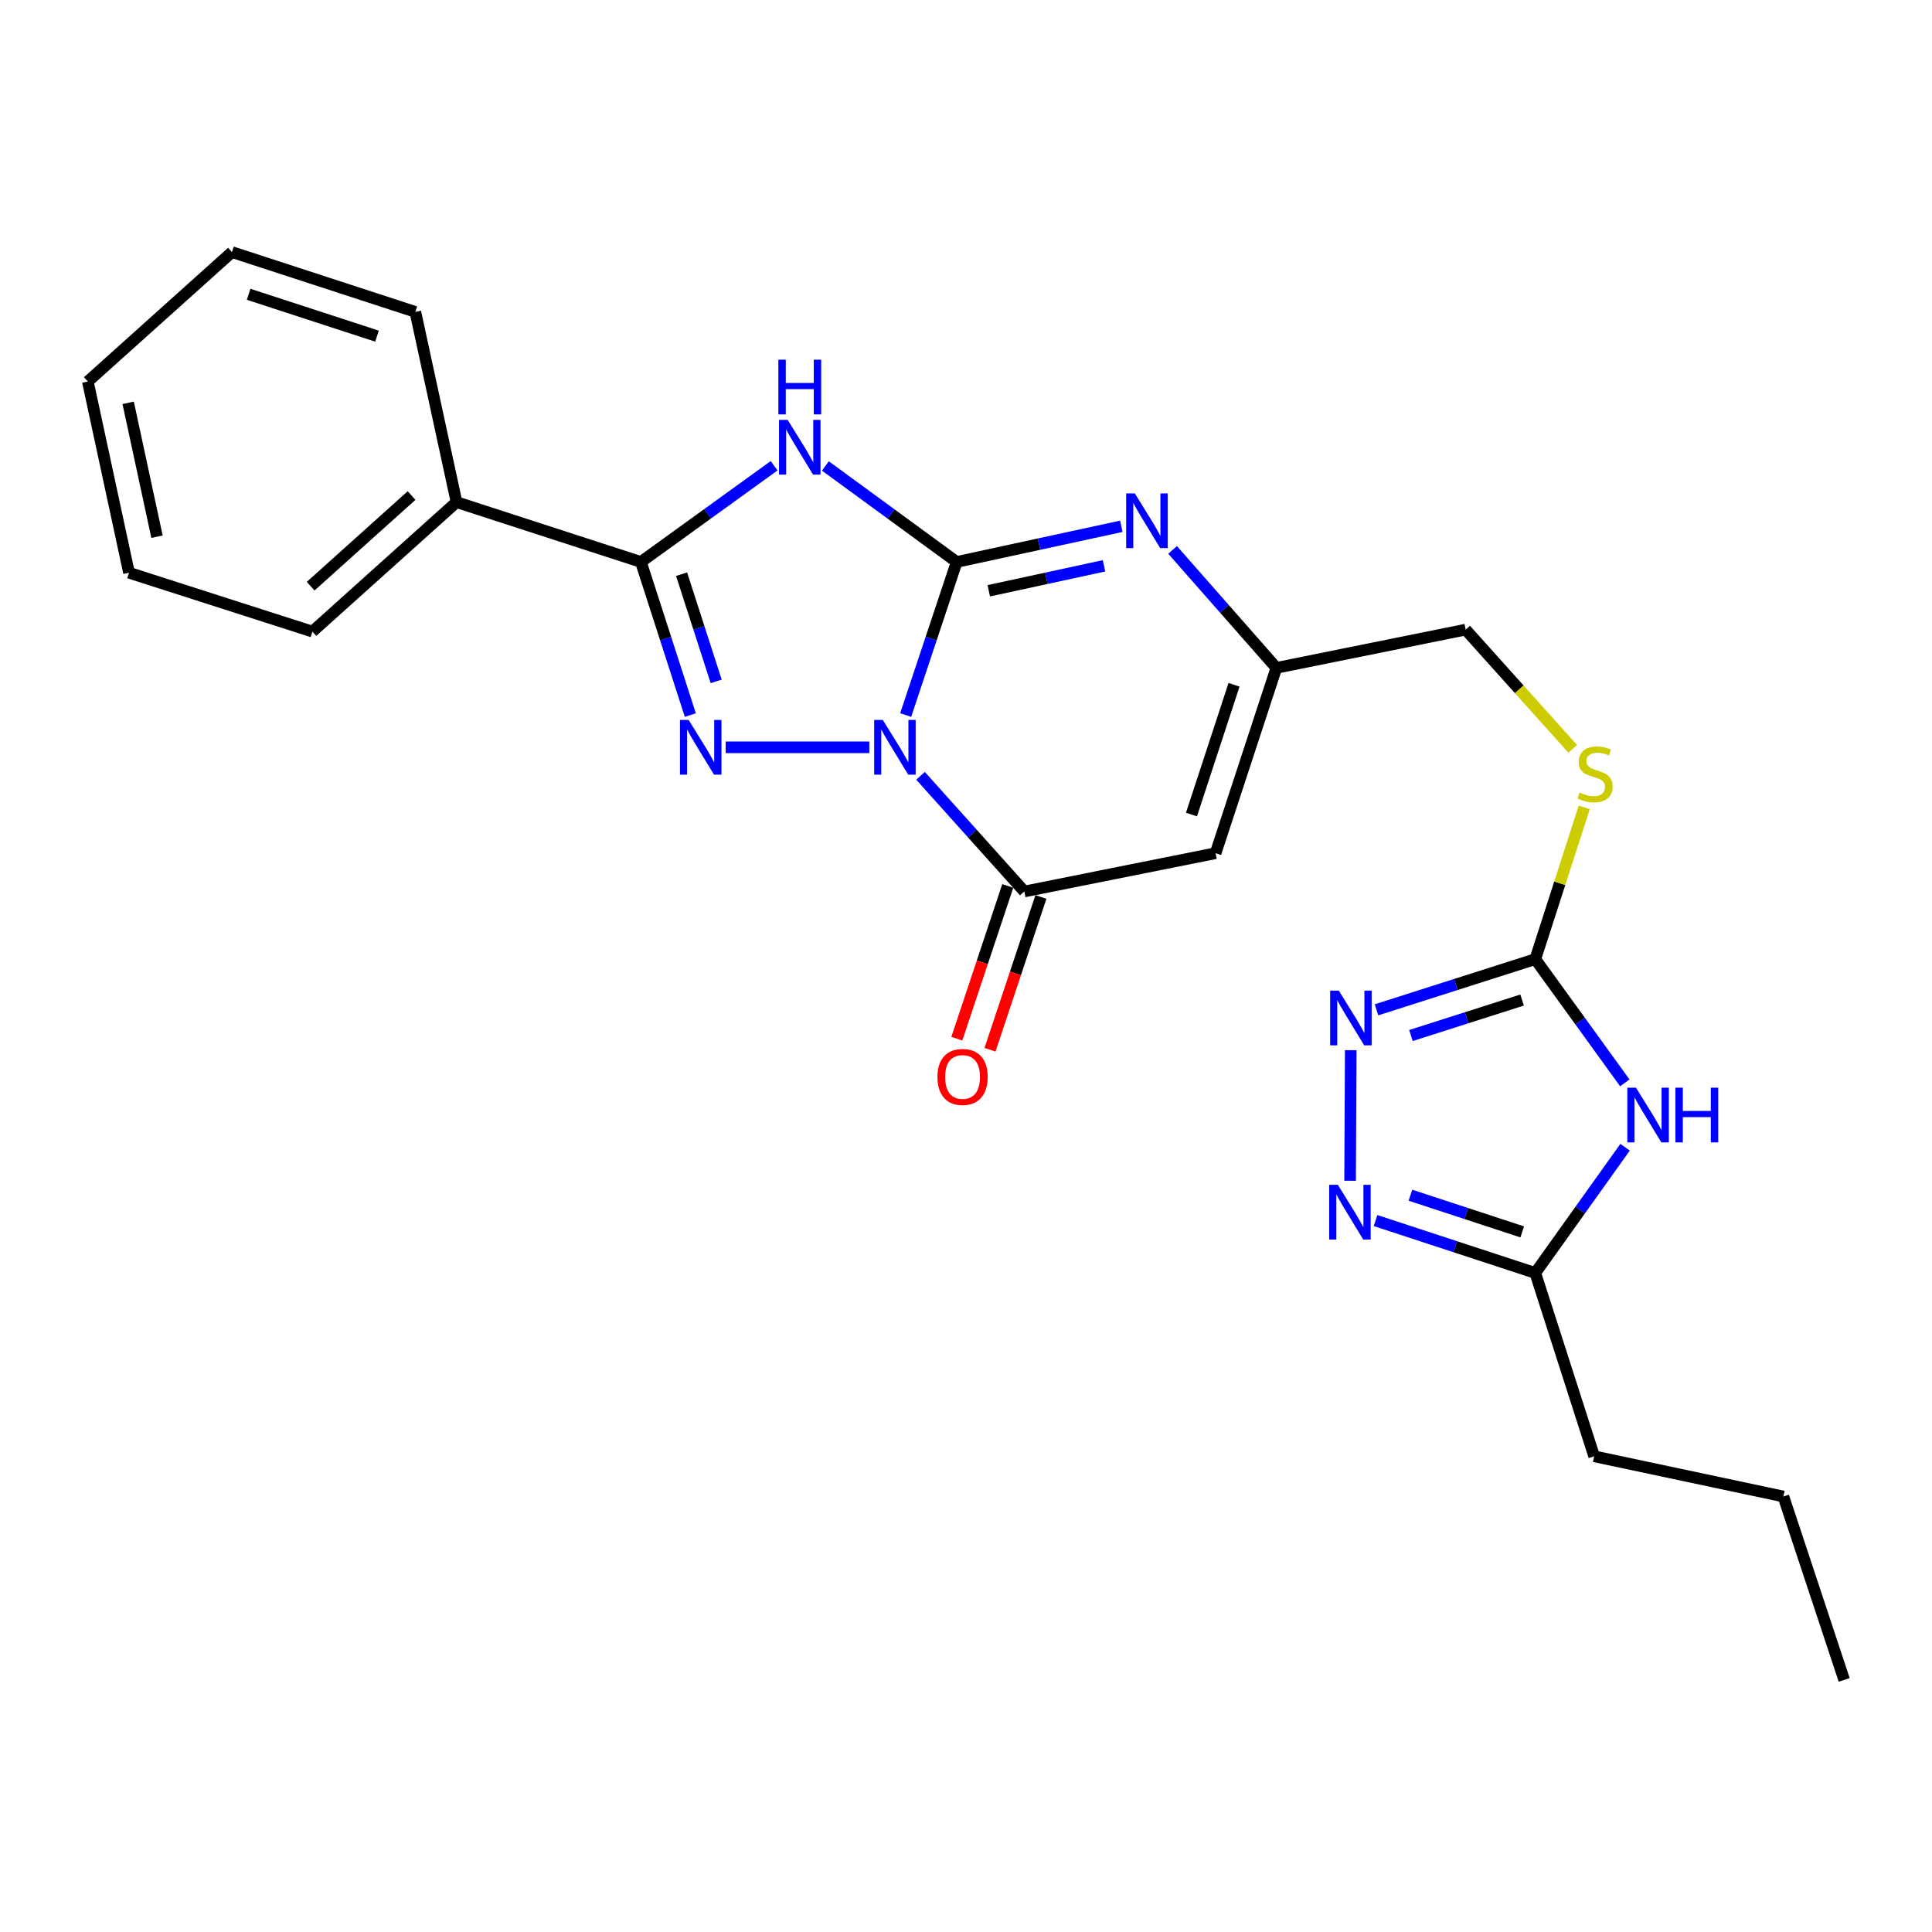 <?xml version='1.0' encoding='iso-8859-1'?>
<svg version='1.1' baseProfile='full'
              xmlns='http://www.w3.org/2000/svg'
                      xmlns:rdkit='http://www.rdkit.org/xml'
                      xmlns:xlink='http://www.w3.org/1999/xlink'
                  xml:space='preserve'
width='1000px' height='1000px' viewBox='0 0 1000 1000'>
<!-- END OF HEADER -->
<rect style='opacity:1.0;fill:#FFFFFF;stroke:none' width='1000' height='1000' x='0' y='0'> </rect>
<path class='bond-0' d='M 468.772,370.113 L 481.974,330.492' style='fill:none;fill-rule:evenodd;stroke:#0000FF;stroke-width:6px;stroke-linecap:butt;stroke-linejoin:miter;stroke-opacity:1' />
<path class='bond-0' d='M 481.974,330.492 L 495.175,290.87' style='fill:none;fill-rule:evenodd;stroke:#000000;stroke-width:6px;stroke-linecap:butt;stroke-linejoin:miter;stroke-opacity:1' />
<path class='bond-1' d='M 449.959,386.801 L 375.619,386.801' style='fill:none;fill-rule:evenodd;stroke:#0000FF;stroke-width:6px;stroke-linecap:butt;stroke-linejoin:miter;stroke-opacity:1' />
<path class='bond-4' d='M 476.459,401.558 L 503.327,431.491' style='fill:none;fill-rule:evenodd;stroke:#0000FF;stroke-width:6px;stroke-linecap:butt;stroke-linejoin:miter;stroke-opacity:1' />
<path class='bond-4' d='M 503.327,431.491 L 530.194,461.423' style='fill:none;fill-rule:evenodd;stroke:#000000;stroke-width:6px;stroke-linecap:butt;stroke-linejoin:miter;stroke-opacity:1' />
<path class='bond-2' d='M 495.175,290.87 L 461.195,266.024' style='fill:none;fill-rule:evenodd;stroke:#000000;stroke-width:6px;stroke-linecap:butt;stroke-linejoin:miter;stroke-opacity:1' />
<path class='bond-2' d='M 461.195,266.024 L 427.215,241.178' style='fill:none;fill-rule:evenodd;stroke:#0000FF;stroke-width:6px;stroke-linecap:butt;stroke-linejoin:miter;stroke-opacity:1' />
<path class='bond-5' d='M 495.175,290.87 L 537.783,281.641' style='fill:none;fill-rule:evenodd;stroke:#000000;stroke-width:6px;stroke-linecap:butt;stroke-linejoin:miter;stroke-opacity:1' />
<path class='bond-5' d='M 537.783,281.641 L 580.39,272.413' style='fill:none;fill-rule:evenodd;stroke:#0000FF;stroke-width:6px;stroke-linecap:butt;stroke-linejoin:miter;stroke-opacity:1' />
<path class='bond-5' d='M 511.788,305.784 L 541.613,299.324' style='fill:none;fill-rule:evenodd;stroke:#000000;stroke-width:6px;stroke-linecap:butt;stroke-linejoin:miter;stroke-opacity:1' />
<path class='bond-5' d='M 541.613,299.324 L 571.438,292.864' style='fill:none;fill-rule:evenodd;stroke:#0000FF;stroke-width:6px;stroke-linecap:butt;stroke-linejoin:miter;stroke-opacity:1' />
<path class='bond-3' d='M 357.313,370.121 L 344.521,330.495' style='fill:none;fill-rule:evenodd;stroke:#0000FF;stroke-width:6px;stroke-linecap:butt;stroke-linejoin:miter;stroke-opacity:1' />
<path class='bond-3' d='M 344.521,330.495 L 331.729,290.87' style='fill:none;fill-rule:evenodd;stroke:#000000;stroke-width:6px;stroke-linecap:butt;stroke-linejoin:miter;stroke-opacity:1' />
<path class='bond-3' d='M 370.693,352.675 L 361.739,324.937' style='fill:none;fill-rule:evenodd;stroke:#0000FF;stroke-width:6px;stroke-linecap:butt;stroke-linejoin:miter;stroke-opacity:1' />
<path class='bond-3' d='M 361.739,324.937 L 352.784,297.199' style='fill:none;fill-rule:evenodd;stroke:#000000;stroke-width:6px;stroke-linecap:butt;stroke-linejoin:miter;stroke-opacity:1' />
<path class='bond-25' d='M 400.684,241.074 L 366.207,265.972' style='fill:none;fill-rule:evenodd;stroke:#0000FF;stroke-width:6px;stroke-linecap:butt;stroke-linejoin:miter;stroke-opacity:1' />
<path class='bond-25' d='M 366.207,265.972 L 331.729,290.87' style='fill:none;fill-rule:evenodd;stroke:#000000;stroke-width:6px;stroke-linecap:butt;stroke-linejoin:miter;stroke-opacity:1' />
<path class='bond-15' d='M 331.729,290.87 L 236.301,259.902' style='fill:none;fill-rule:evenodd;stroke:#000000;stroke-width:6px;stroke-linecap:butt;stroke-linejoin:miter;stroke-opacity:1' />
<path class='bond-7' d='M 530.194,461.423 L 629.181,441.621' style='fill:none;fill-rule:evenodd;stroke:#000000;stroke-width:6px;stroke-linecap:butt;stroke-linejoin:miter;stroke-opacity:1' />
<path class='bond-14' d='M 521.612,458.562 L 508.434,498.098' style='fill:none;fill-rule:evenodd;stroke:#000000;stroke-width:6px;stroke-linecap:butt;stroke-linejoin:miter;stroke-opacity:1' />
<path class='bond-14' d='M 508.434,498.098 L 495.255,537.635' style='fill:none;fill-rule:evenodd;stroke:#FF0000;stroke-width:6px;stroke-linecap:butt;stroke-linejoin:miter;stroke-opacity:1' />
<path class='bond-14' d='M 538.777,464.283 L 525.598,503.82' style='fill:none;fill-rule:evenodd;stroke:#000000;stroke-width:6px;stroke-linecap:butt;stroke-linejoin:miter;stroke-opacity:1' />
<path class='bond-14' d='M 525.598,503.82 L 512.419,543.356' style='fill:none;fill-rule:evenodd;stroke:#FF0000;stroke-width:6px;stroke-linecap:butt;stroke-linejoin:miter;stroke-opacity:1' />
<path class='bond-26' d='M 606.925,284.631 L 633.783,315.161' style='fill:none;fill-rule:evenodd;stroke:#0000FF;stroke-width:6px;stroke-linecap:butt;stroke-linejoin:miter;stroke-opacity:1' />
<path class='bond-26' d='M 633.783,315.161 L 660.642,345.691' style='fill:none;fill-rule:evenodd;stroke:#000000;stroke-width:6px;stroke-linecap:butt;stroke-linejoin:miter;stroke-opacity:1' />
<path class='bond-6' d='M 840.998,560.495 L 817.828,528.473' style='fill:none;fill-rule:evenodd;stroke:#0000FF;stroke-width:6px;stroke-linecap:butt;stroke-linejoin:miter;stroke-opacity:1' />
<path class='bond-6' d='M 817.828,528.473 L 794.657,496.452' style='fill:none;fill-rule:evenodd;stroke:#000000;stroke-width:6px;stroke-linecap:butt;stroke-linejoin:miter;stroke-opacity:1' />
<path class='bond-12' d='M 841.137,593.816 L 817.897,626.349' style='fill:none;fill-rule:evenodd;stroke:#0000FF;stroke-width:6px;stroke-linecap:butt;stroke-linejoin:miter;stroke-opacity:1' />
<path class='bond-12' d='M 817.897,626.349 L 794.657,658.883' style='fill:none;fill-rule:evenodd;stroke:#000000;stroke-width:6px;stroke-linecap:butt;stroke-linejoin:miter;stroke-opacity:1' />
<path class='bond-11' d='M 629.181,441.621 L 660.642,345.691' style='fill:none;fill-rule:evenodd;stroke:#000000;stroke-width:6px;stroke-linecap:butt;stroke-linejoin:miter;stroke-opacity:1' />
<path class='bond-11' d='M 616.708,421.594 L 638.731,354.442' style='fill:none;fill-rule:evenodd;stroke:#000000;stroke-width:6px;stroke-linecap:butt;stroke-linejoin:miter;stroke-opacity:1' />
<path class='bond-8' d='M 794.657,496.452 L 807.33,457.177' style='fill:none;fill-rule:evenodd;stroke:#000000;stroke-width:6px;stroke-linecap:butt;stroke-linejoin:miter;stroke-opacity:1' />
<path class='bond-8' d='M 807.33,457.177 L 820.002,417.902' style='fill:none;fill-rule:evenodd;stroke:#CCCC00;stroke-width:6px;stroke-linecap:butt;stroke-linejoin:miter;stroke-opacity:1' />
<path class='bond-9' d='M 794.657,496.452 L 753.565,509.566' style='fill:none;fill-rule:evenodd;stroke:#000000;stroke-width:6px;stroke-linecap:butt;stroke-linejoin:miter;stroke-opacity:1' />
<path class='bond-9' d='M 753.565,509.566 L 712.474,522.681' style='fill:none;fill-rule:evenodd;stroke:#0000FF;stroke-width:6px;stroke-linecap:butt;stroke-linejoin:miter;stroke-opacity:1' />
<path class='bond-9' d='M 787.831,517.622 L 759.066,526.802' style='fill:none;fill-rule:evenodd;stroke:#000000;stroke-width:6px;stroke-linecap:butt;stroke-linejoin:miter;stroke-opacity:1' />
<path class='bond-9' d='M 759.066,526.802 L 730.302,535.982' style='fill:none;fill-rule:evenodd;stroke:#0000FF;stroke-width:6px;stroke-linecap:butt;stroke-linejoin:miter;stroke-opacity:1' />
<path class='bond-10' d='M 699.146,543.58 L 698.808,611.156' style='fill:none;fill-rule:evenodd;stroke:#0000FF;stroke-width:6px;stroke-linecap:butt;stroke-linejoin:miter;stroke-opacity:1' />
<path class='bond-28' d='M 711.991,631.763 L 753.324,645.323' style='fill:none;fill-rule:evenodd;stroke:#0000FF;stroke-width:6px;stroke-linecap:butt;stroke-linejoin:miter;stroke-opacity:1' />
<path class='bond-28' d='M 753.324,645.323 L 794.657,658.883' style='fill:none;fill-rule:evenodd;stroke:#000000;stroke-width:6px;stroke-linecap:butt;stroke-linejoin:miter;stroke-opacity:1' />
<path class='bond-28' d='M 730.03,618.64 L 758.964,628.132' style='fill:none;fill-rule:evenodd;stroke:#0000FF;stroke-width:6px;stroke-linecap:butt;stroke-linejoin:miter;stroke-opacity:1' />
<path class='bond-28' d='M 758.964,628.132 L 787.897,637.624' style='fill:none;fill-rule:evenodd;stroke:#000000;stroke-width:6px;stroke-linecap:butt;stroke-linejoin:miter;stroke-opacity:1' />
<path class='bond-16' d='M 660.642,345.691 L 758.623,325.889' style='fill:none;fill-rule:evenodd;stroke:#000000;stroke-width:6px;stroke-linecap:butt;stroke-linejoin:miter;stroke-opacity:1' />
<path class='bond-17' d='M 794.657,658.883 L 825.133,753.778' style='fill:none;fill-rule:evenodd;stroke:#000000;stroke-width:6px;stroke-linecap:butt;stroke-linejoin:miter;stroke-opacity:1' />
<path class='bond-13' d='M 814.029,387.596 L 786.326,356.743' style='fill:none;fill-rule:evenodd;stroke:#CCCC00;stroke-width:6px;stroke-linecap:butt;stroke-linejoin:miter;stroke-opacity:1' />
<path class='bond-13' d='M 786.326,356.743 L 758.623,325.889' style='fill:none;fill-rule:evenodd;stroke:#000000;stroke-width:6px;stroke-linecap:butt;stroke-linejoin:miter;stroke-opacity:1' />
<path class='bond-18' d='M 236.301,259.902 L 161.699,326.914' style='fill:none;fill-rule:evenodd;stroke:#000000;stroke-width:6px;stroke-linecap:butt;stroke-linejoin:miter;stroke-opacity:1' />
<path class='bond-18' d='M 213.02,256.494 L 160.799,303.403' style='fill:none;fill-rule:evenodd;stroke:#000000;stroke-width:6px;stroke-linecap:butt;stroke-linejoin:miter;stroke-opacity:1' />
<path class='bond-19' d='M 236.301,259.902 L 214.982,161.428' style='fill:none;fill-rule:evenodd;stroke:#000000;stroke-width:6px;stroke-linecap:butt;stroke-linejoin:miter;stroke-opacity:1' />
<path class='bond-20' d='M 825.133,753.778 L 923.085,774.585' style='fill:none;fill-rule:evenodd;stroke:#000000;stroke-width:6px;stroke-linecap:butt;stroke-linejoin:miter;stroke-opacity:1' />
<path class='bond-23' d='M 161.699,326.914 L 66.774,296.449' style='fill:none;fill-rule:evenodd;stroke:#000000;stroke-width:6px;stroke-linecap:butt;stroke-linejoin:miter;stroke-opacity:1' />
<path class='bond-22' d='M 214.982,161.428 L 120.066,130.48' style='fill:none;fill-rule:evenodd;stroke:#000000;stroke-width:6px;stroke-linecap:butt;stroke-linejoin:miter;stroke-opacity:1' />
<path class='bond-22' d='M 195.136,173.987 L 128.695,152.323' style='fill:none;fill-rule:evenodd;stroke:#000000;stroke-width:6px;stroke-linecap:butt;stroke-linejoin:miter;stroke-opacity:1' />
<path class='bond-21' d='M 923.085,774.585 L 954.545,869.52' style='fill:none;fill-rule:evenodd;stroke:#000000;stroke-width:6px;stroke-linecap:butt;stroke-linejoin:miter;stroke-opacity:1' />
<path class='bond-24' d='M 120.066,130.48 L 45.455,197.472' style='fill:none;fill-rule:evenodd;stroke:#000000;stroke-width:6px;stroke-linecap:butt;stroke-linejoin:miter;stroke-opacity:1' />
<path class='bond-27' d='M 66.774,296.449 L 45.455,197.472' style='fill:none;fill-rule:evenodd;stroke:#000000;stroke-width:6px;stroke-linecap:butt;stroke-linejoin:miter;stroke-opacity:1' />
<path class='bond-27' d='M 81.263,277.792 L 66.339,208.509' style='fill:none;fill-rule:evenodd;stroke:#000000;stroke-width:6px;stroke-linecap:butt;stroke-linejoin:miter;stroke-opacity:1' />
<path  class='atom-0' d='M 456.952 372.641
L 466.232 387.641
Q 467.152 389.121, 468.632 391.801
Q 470.112 394.481, 470.192 394.641
L 470.192 372.641
L 473.952 372.641
L 473.952 400.961
L 470.072 400.961
L 460.112 384.561
Q 458.952 382.641, 457.712 380.441
Q 456.512 378.241, 456.152 377.561
L 456.152 400.961
L 452.472 400.961
L 452.472 372.641
L 456.952 372.641
' fill='#0000FF'/>
<path  class='atom-2' d='M 356.438 372.641
L 365.718 387.641
Q 366.638 389.121, 368.118 391.801
Q 369.598 394.481, 369.678 394.641
L 369.678 372.641
L 373.438 372.641
L 373.438 400.961
L 369.558 400.961
L 359.598 384.561
Q 358.438 382.641, 357.198 380.441
Q 355.998 378.241, 355.638 377.561
L 355.638 400.961
L 351.958 400.961
L 351.958 372.641
L 356.438 372.641
' fill='#0000FF'/>
<path  class='atom-3' d='M 407.7 217.326
L 416.98 232.326
Q 417.9 233.806, 419.38 236.486
Q 420.86 239.166, 420.94 239.326
L 420.94 217.326
L 424.7 217.326
L 424.7 245.646
L 420.82 245.646
L 410.86 229.246
Q 409.7 227.326, 408.46 225.126
Q 407.26 222.926, 406.9 222.246
L 406.9 245.646
L 403.22 245.646
L 403.22 217.326
L 407.7 217.326
' fill='#0000FF'/>
<path  class='atom-3' d='M 402.88 186.174
L 406.72 186.174
L 406.72 198.214
L 421.2 198.214
L 421.2 186.174
L 425.04 186.174
L 425.04 214.494
L 421.2 214.494
L 421.2 201.414
L 406.72 201.414
L 406.72 214.494
L 402.88 214.494
L 402.88 186.174
' fill='#0000FF'/>
<path  class='atom-6' d='M 587.389 255.381
L 596.669 270.381
Q 597.589 271.861, 599.069 274.541
Q 600.549 277.221, 600.629 277.381
L 600.629 255.381
L 604.389 255.381
L 604.389 283.701
L 600.509 283.701
L 590.549 267.301
Q 589.389 265.381, 588.149 263.181
Q 586.949 260.981, 586.589 260.301
L 586.589 283.701
L 582.909 283.701
L 582.909 255.381
L 587.389 255.381
' fill='#0000FF'/>
<path  class='atom-7' d='M 846.786 562.985
L 856.066 577.985
Q 856.986 579.465, 858.466 582.145
Q 859.946 584.825, 860.026 584.985
L 860.026 562.985
L 863.786 562.985
L 863.786 591.305
L 859.906 591.305
L 849.946 574.905
Q 848.786 572.985, 847.546 570.785
Q 846.346 568.585, 845.986 567.905
L 845.986 591.305
L 842.306 591.305
L 842.306 562.985
L 846.786 562.985
' fill='#0000FF'/>
<path  class='atom-7' d='M 867.186 562.985
L 871.026 562.985
L 871.026 575.025
L 885.506 575.025
L 885.506 562.985
L 889.346 562.985
L 889.346 591.305
L 885.506 591.305
L 885.506 578.225
L 871.026 578.225
L 871.026 591.305
L 867.186 591.305
L 867.186 562.985
' fill='#0000FF'/>
<path  class='atom-10' d='M 692.969 512.748
L 702.249 527.748
Q 703.169 529.228, 704.649 531.908
Q 706.129 534.588, 706.209 534.748
L 706.209 512.748
L 709.969 512.748
L 709.969 541.068
L 706.089 541.068
L 696.129 524.668
Q 694.969 522.748, 693.729 520.548
Q 692.529 518.348, 692.169 517.668
L 692.169 541.068
L 688.489 541.068
L 688.489 512.748
L 692.969 512.748
' fill='#0000FF'/>
<path  class='atom-11' d='M 692.467 613.252
L 701.747 628.252
Q 702.667 629.732, 704.147 632.412
Q 705.627 635.092, 705.707 635.252
L 705.707 613.252
L 709.467 613.252
L 709.467 641.572
L 705.587 641.572
L 695.627 625.172
Q 694.467 623.252, 693.227 621.052
Q 692.027 618.852, 691.667 618.172
L 691.667 641.572
L 687.987 641.572
L 687.987 613.252
L 692.467 613.252
' fill='#0000FF'/>
<path  class='atom-14' d='M 817.616 410.221
Q 817.936 410.341, 819.256 410.901
Q 820.576 411.461, 822.016 411.821
Q 823.496 412.141, 824.936 412.141
Q 827.616 412.141, 829.176 410.861
Q 830.736 409.541, 830.736 407.261
Q 830.736 405.701, 829.936 404.741
Q 829.176 403.781, 827.976 403.261
Q 826.776 402.741, 824.776 402.141
Q 822.256 401.381, 820.736 400.661
Q 819.256 399.941, 818.176 398.421
Q 817.136 396.901, 817.136 394.341
Q 817.136 390.781, 819.536 388.581
Q 821.976 386.381, 826.776 386.381
Q 830.056 386.381, 833.776 387.941
L 832.856 391.021
Q 829.456 389.621, 826.896 389.621
Q 824.136 389.621, 822.616 390.781
Q 821.096 391.901, 821.136 393.861
Q 821.136 395.381, 821.896 396.301
Q 822.696 397.221, 823.816 397.741
Q 824.976 398.261, 826.896 398.861
Q 829.456 399.661, 830.976 400.461
Q 832.496 401.261, 833.576 402.901
Q 834.696 404.501, 834.696 407.261
Q 834.696 411.181, 832.056 413.301
Q 829.456 415.381, 825.096 415.381
Q 822.576 415.381, 820.656 414.821
Q 818.776 414.301, 816.536 413.381
L 817.616 410.221
' fill='#CCCC00'/>
<path  class='atom-15' d='M 485.221 557.423
Q 485.221 550.623, 488.581 546.823
Q 491.941 543.023, 498.221 543.023
Q 504.501 543.023, 507.861 546.823
Q 511.221 550.623, 511.221 557.423
Q 511.221 564.303, 507.821 568.223
Q 504.421 572.103, 498.221 572.103
Q 491.981 572.103, 488.581 568.223
Q 485.221 564.343, 485.221 557.423
M 498.221 568.903
Q 502.541 568.903, 504.861 566.023
Q 507.221 563.103, 507.221 557.423
Q 507.221 551.863, 504.861 549.063
Q 502.541 546.223, 498.221 546.223
Q 493.901 546.223, 491.541 549.023
Q 489.221 551.823, 489.221 557.423
Q 489.221 563.143, 491.541 566.023
Q 493.901 568.903, 498.221 568.903
' fill='#FF0000'/>
</svg>
